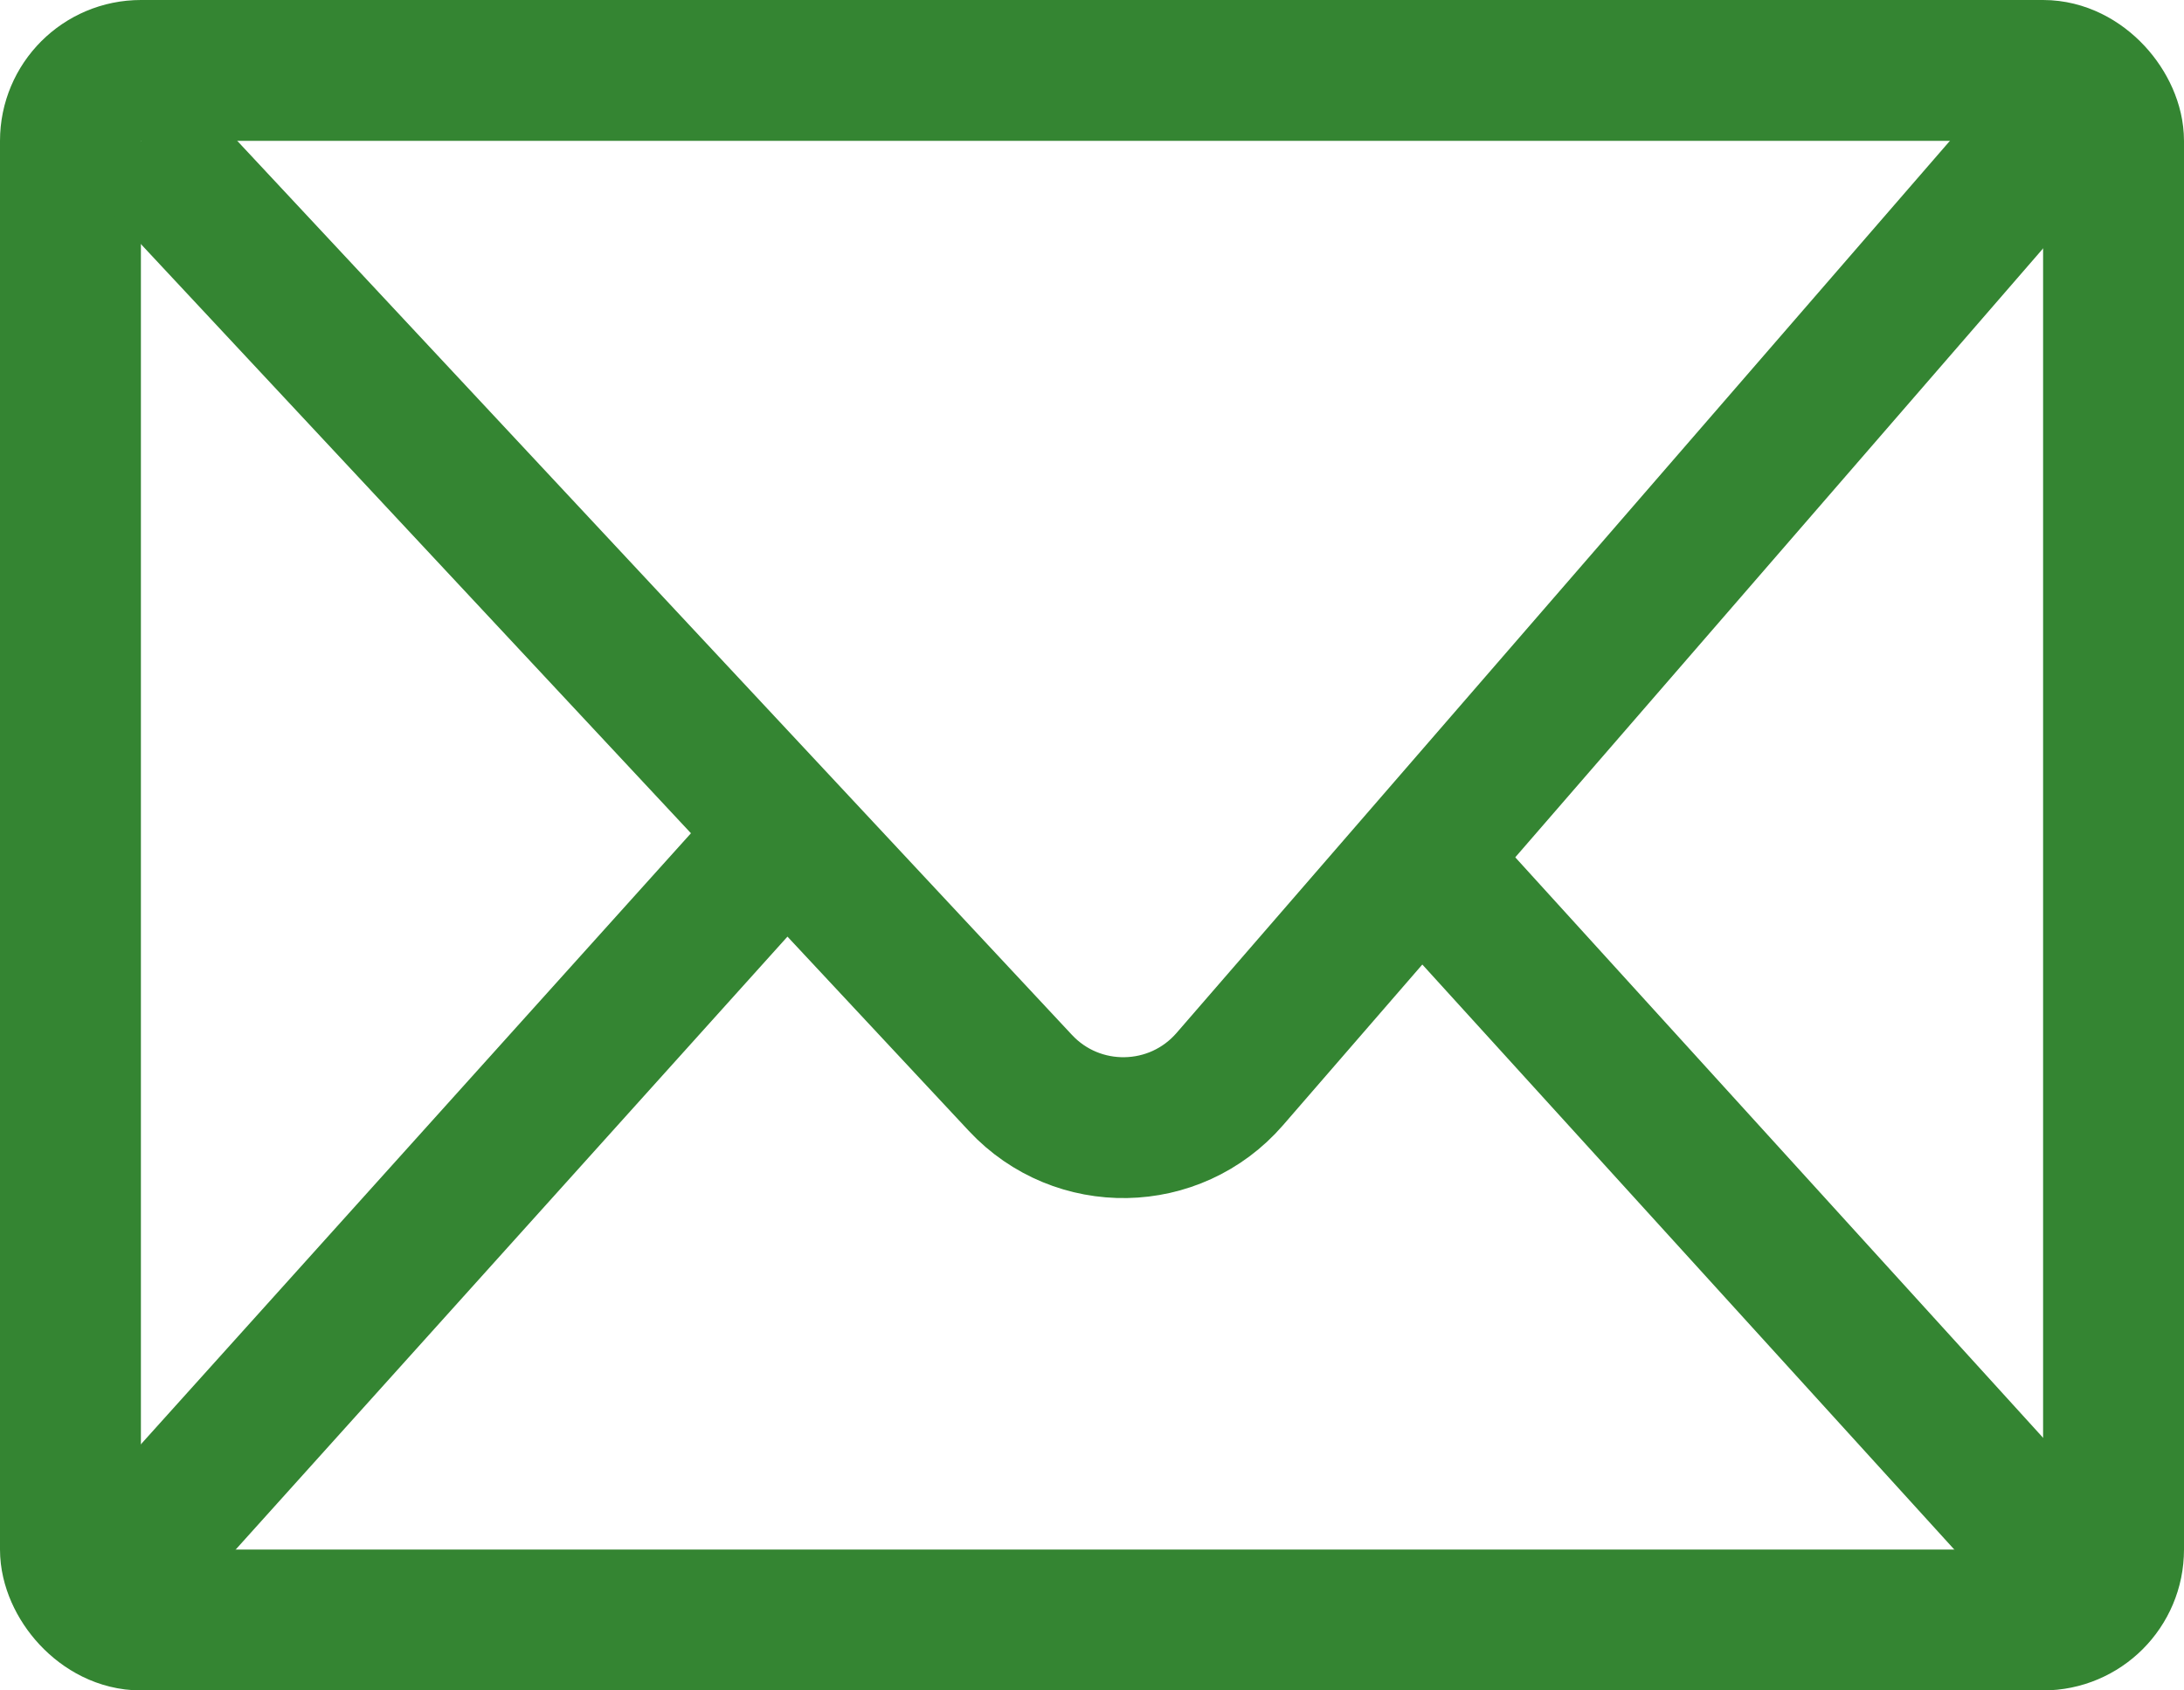 <svg width="31" height="24" viewBox="0 0 31 24" fill="none" xmlns="http://www.w3.org/2000/svg">
<rect x="1" y="1" width="29" height="22" rx="1" stroke="#348532" stroke-width="2" stroke-linejoin="round"/>
<path d="M2 2L14.483 15.374C15.293 16.243 16.678 16.218 17.456 15.32L29 2" stroke="#348532" stroke-width="2" stroke-linejoin="round"/>
<path d="M20 12L30 23" stroke="#348532" stroke-width="2" stroke-linejoin="round"/>
<path d="M2 22L11 12" stroke="#348532" stroke-width="2" stroke-linejoin="round"/>
</svg>
